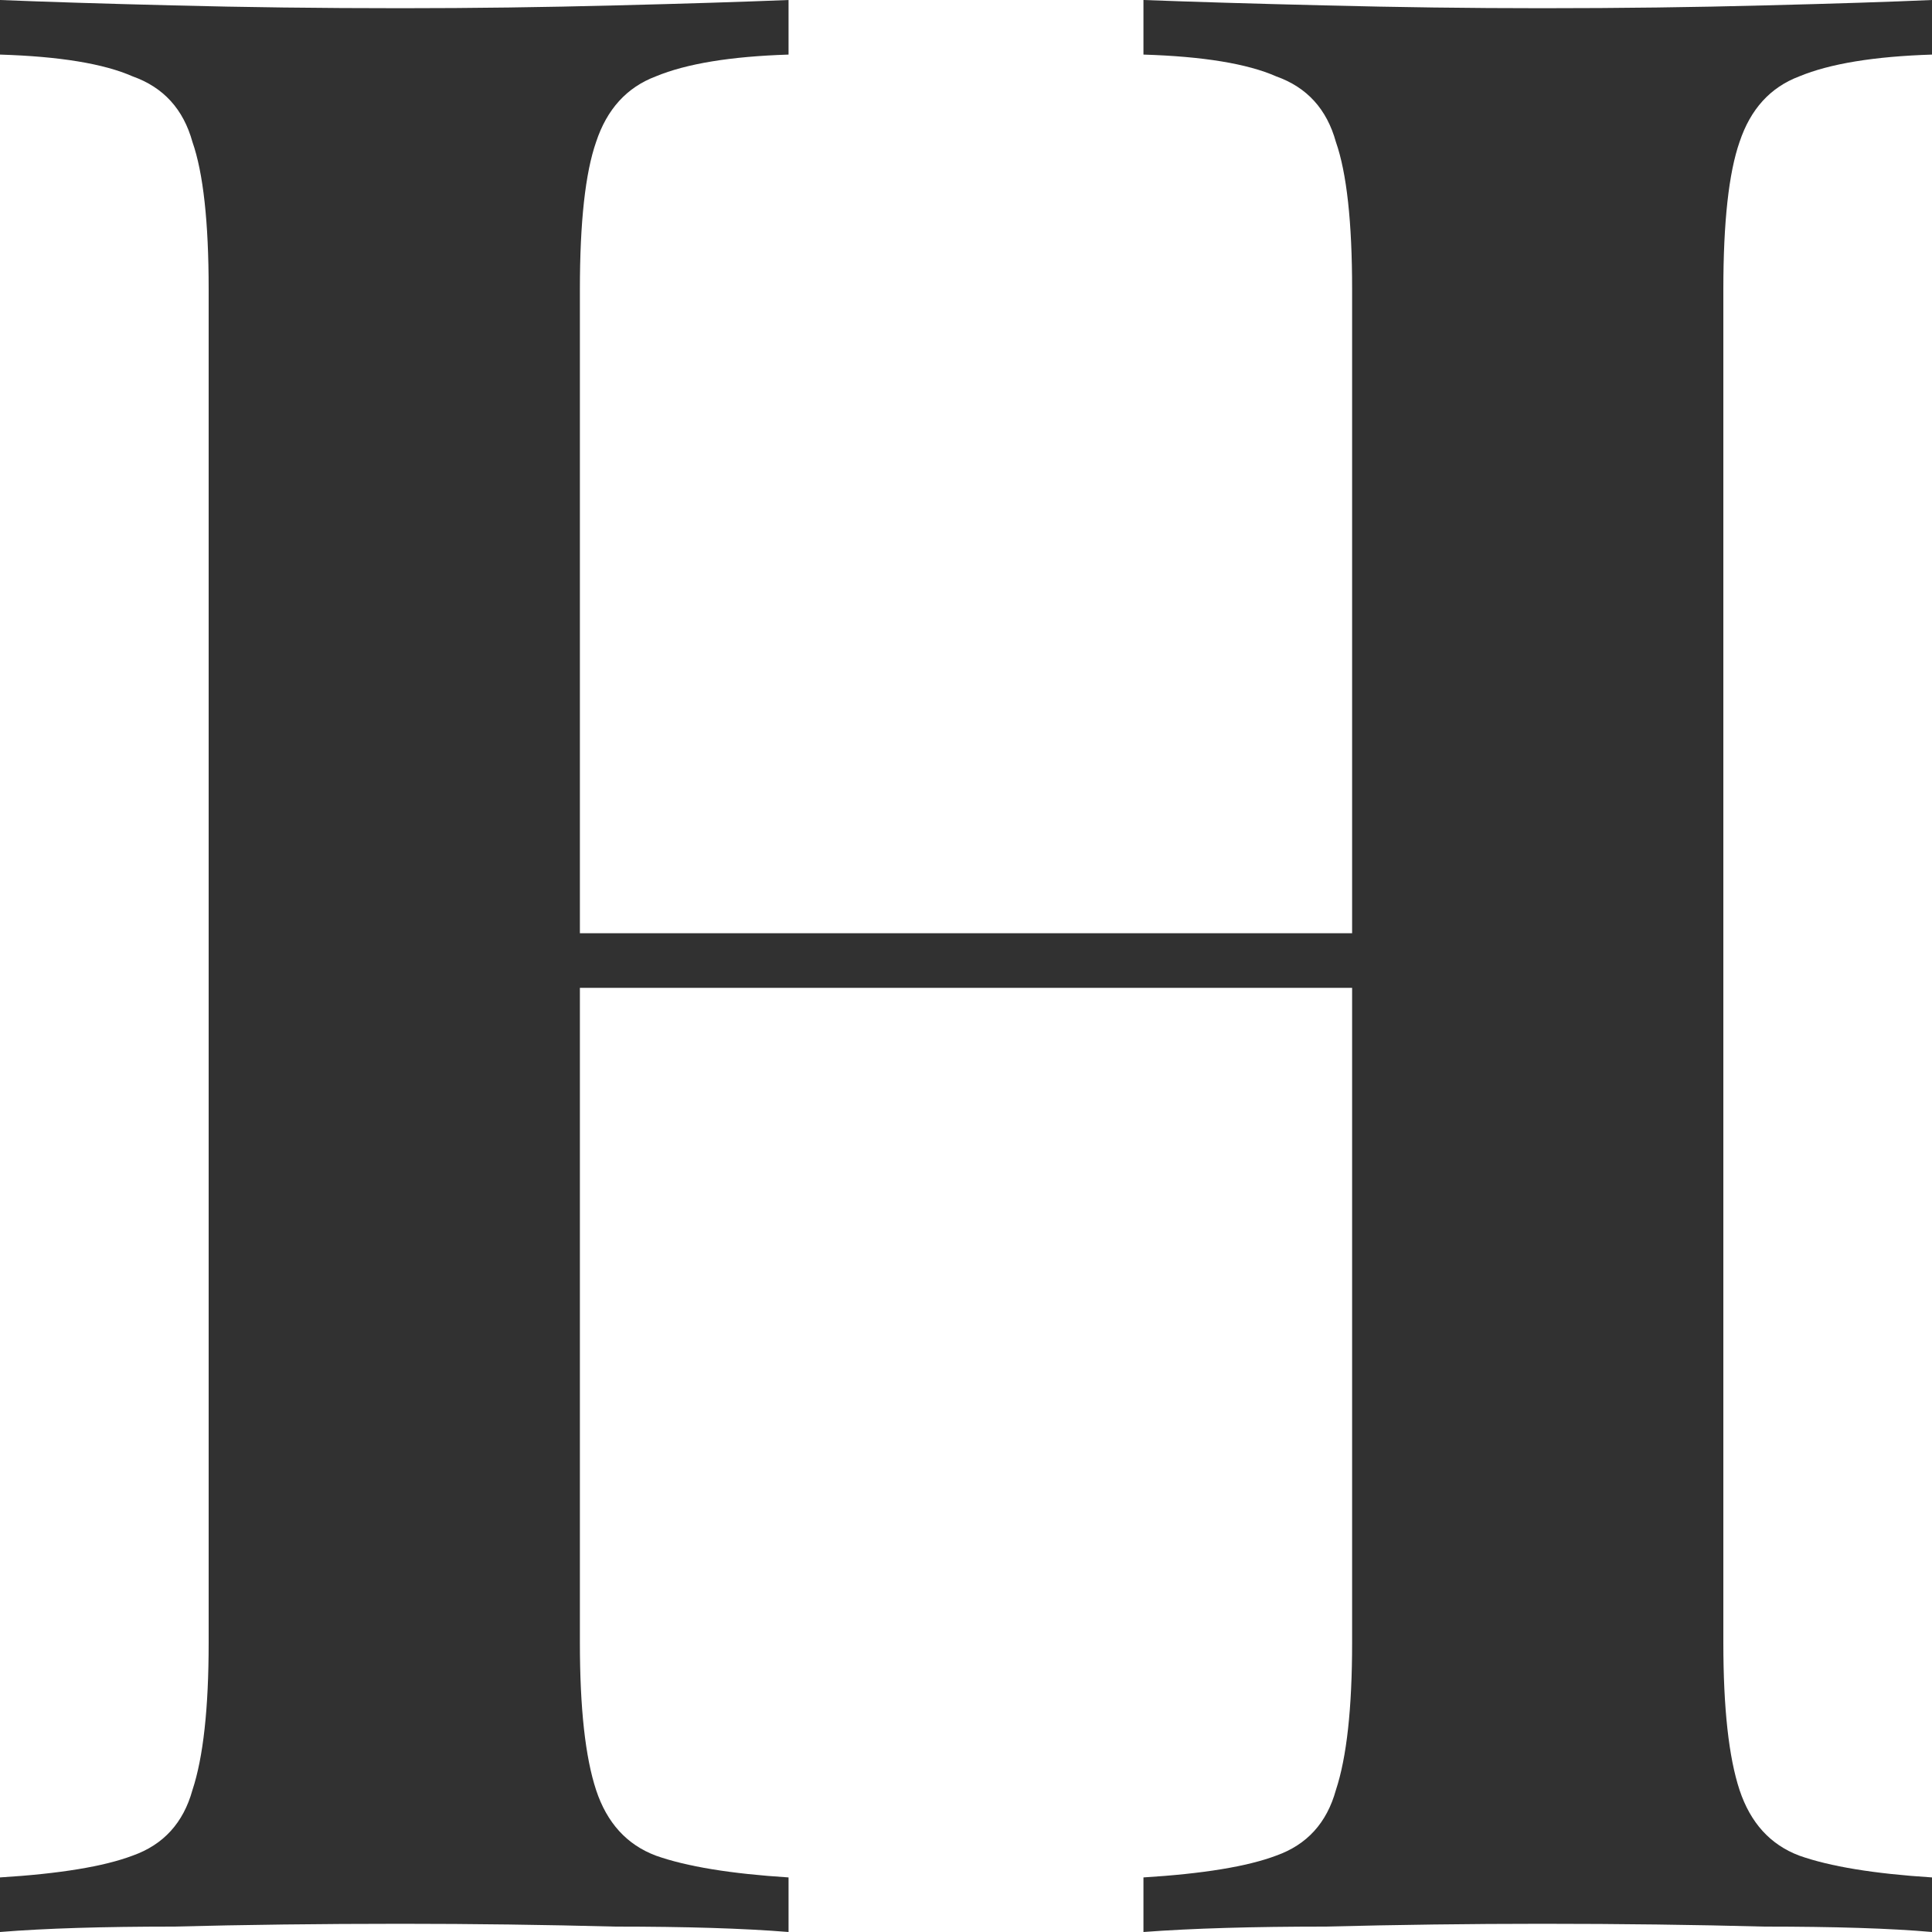 <?xml version="1.0" encoding="UTF-8"?> <svg xmlns="http://www.w3.org/2000/svg" width="20" height="20" viewBox="0 0 20 20" fill="none"><path d="M11.837 20V19.435C12.454 19.397 12.913 19.322 13.212 19.209C13.53 19.096 13.735 18.87 13.829 18.531C13.941 18.192 13.997 17.684 13.997 17.006V2.994C13.997 2.298 13.941 1.789 13.829 1.469C13.735 1.13 13.53 0.904 13.212 0.791C12.913 0.659 12.454 0.584 11.837 0.565V0C12.342 0.019 12.969 0.038 13.717 0.056C14.465 0.075 15.213 0.085 15.961 0.085C16.784 0.085 17.55 0.075 18.261 0.056C18.99 0.038 19.57 0.019 20 0V0.565C19.402 0.584 18.943 0.659 18.625 0.791C18.326 0.904 18.121 1.13 18.008 1.469C17.896 1.789 17.84 2.298 17.84 2.994V17.006C17.84 17.684 17.896 18.192 18.008 18.531C18.121 18.87 18.326 19.096 18.625 19.209C18.943 19.322 19.402 19.397 20 19.435V20C19.57 19.962 18.99 19.944 18.261 19.944C17.55 19.925 16.784 19.915 15.961 19.915C15.213 19.915 14.465 19.925 13.717 19.944C12.969 19.944 12.342 19.962 11.837 20ZM0 20V19.435C0.617 19.397 1.075 19.322 1.374 19.209C1.692 19.096 1.898 18.87 1.992 18.531C2.104 18.192 2.16 17.684 2.16 17.006V2.994C2.16 2.298 2.104 1.789 1.992 1.469C1.898 1.13 1.692 0.904 1.374 0.791C1.075 0.659 0.617 0.584 0 0.565V0C0.468 0.019 1.066 0.038 1.795 0.056C2.525 0.075 3.31 0.085 4.151 0.085C4.899 0.085 5.638 0.075 6.367 0.056C7.097 0.038 7.695 0.019 8.163 0V0.565C7.564 0.584 7.106 0.659 6.788 0.791C6.489 0.904 6.283 1.13 6.171 1.469C6.059 1.789 6.003 2.298 6.003 2.994V17.006C6.003 17.684 6.059 18.192 6.171 18.531C6.283 18.87 6.489 19.096 6.788 19.209C7.106 19.322 7.564 19.397 8.163 19.435V20C7.695 19.962 7.097 19.944 6.367 19.944C5.638 19.925 4.899 19.915 4.151 19.915C3.31 19.915 2.525 19.925 1.795 19.944C1.066 19.944 0.468 19.962 0 20ZM4.46 10.226V9.661H15.54V10.226H4.46Z" fill="#313131"></path></svg> 